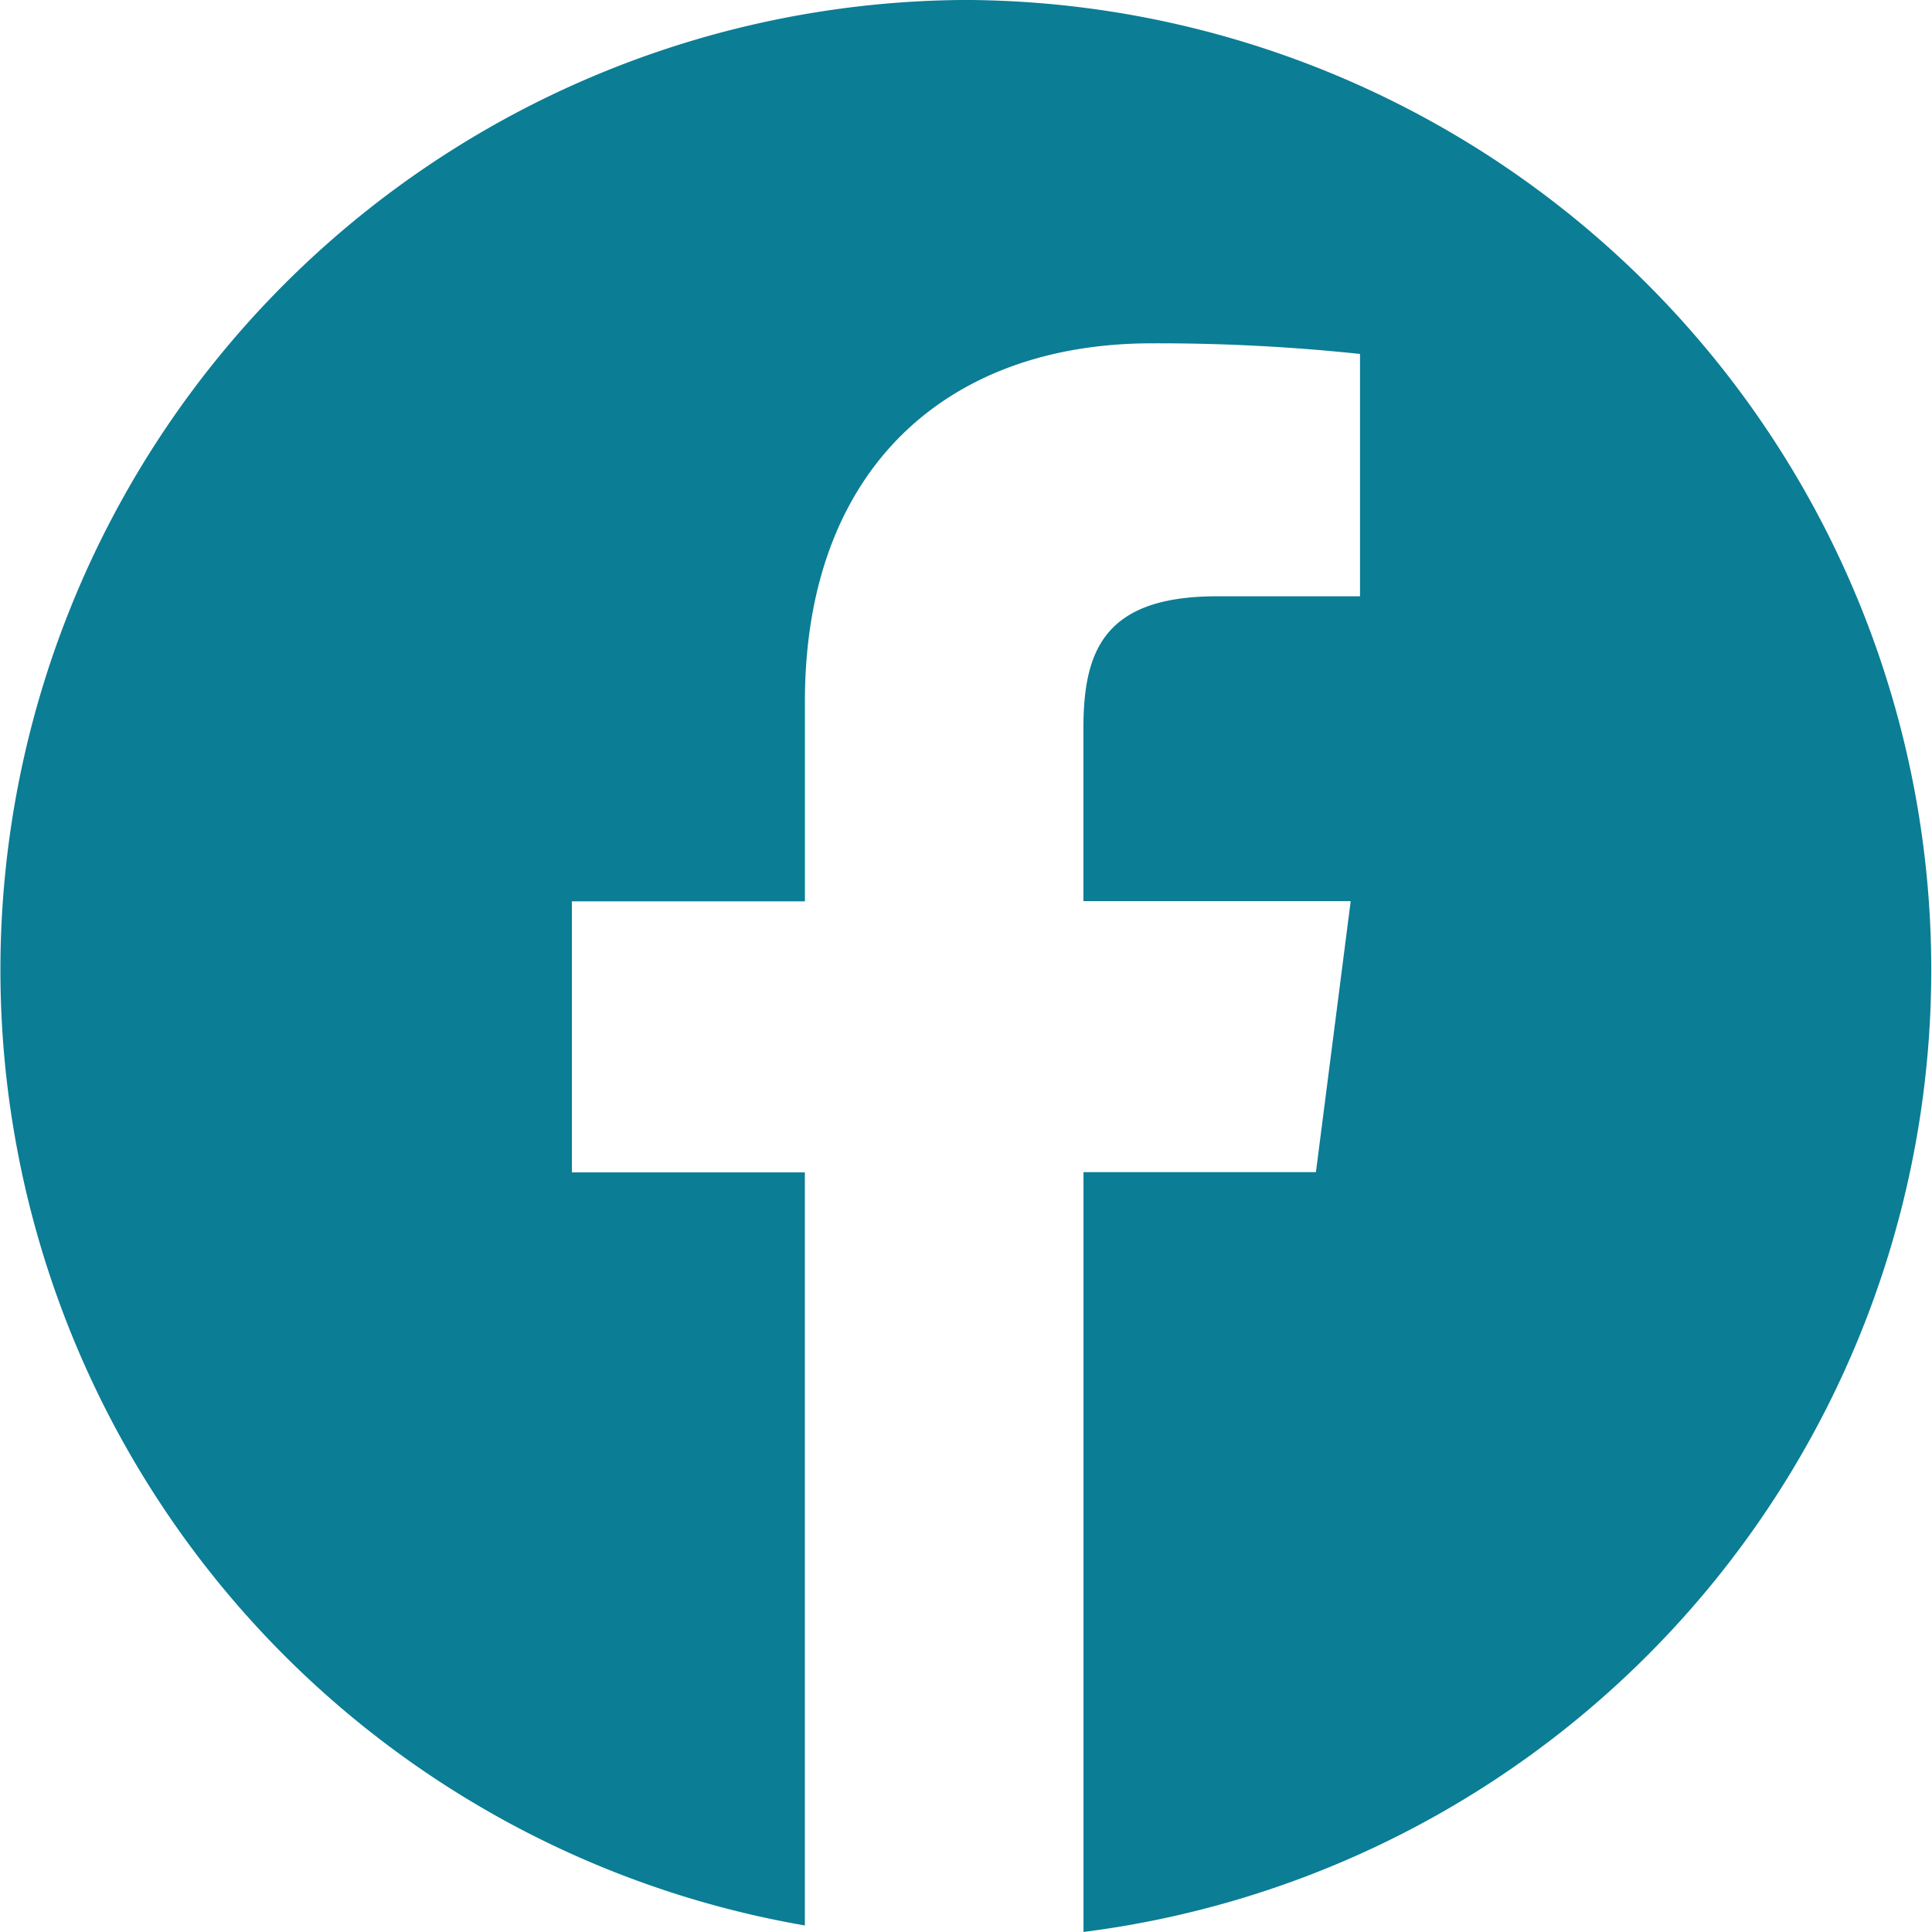 <svg xmlns="http://www.w3.org/2000/svg" width="50" height="50" viewBox="0 0 50 50">
  <path id="Path_3385" data-name="Path 3385" d="M25,.349a25.1,25.1,0,0,0-4.17,49.832V30.691H14.8V23.677h6.031V18.506c0-6,3.65-9.271,8.981-9.271a49.565,49.565,0,0,1,5.385.275v6.272l-3.7,0c-2.9,0-3.458,1.383-3.458,3.413v4.476h6.917l-.9,7.014H28.041V50.349A25.1,25.1,0,0,0,25,.349Z" transform="translate(0 -0.35)" fill="#0b7d95"/>
</svg>
